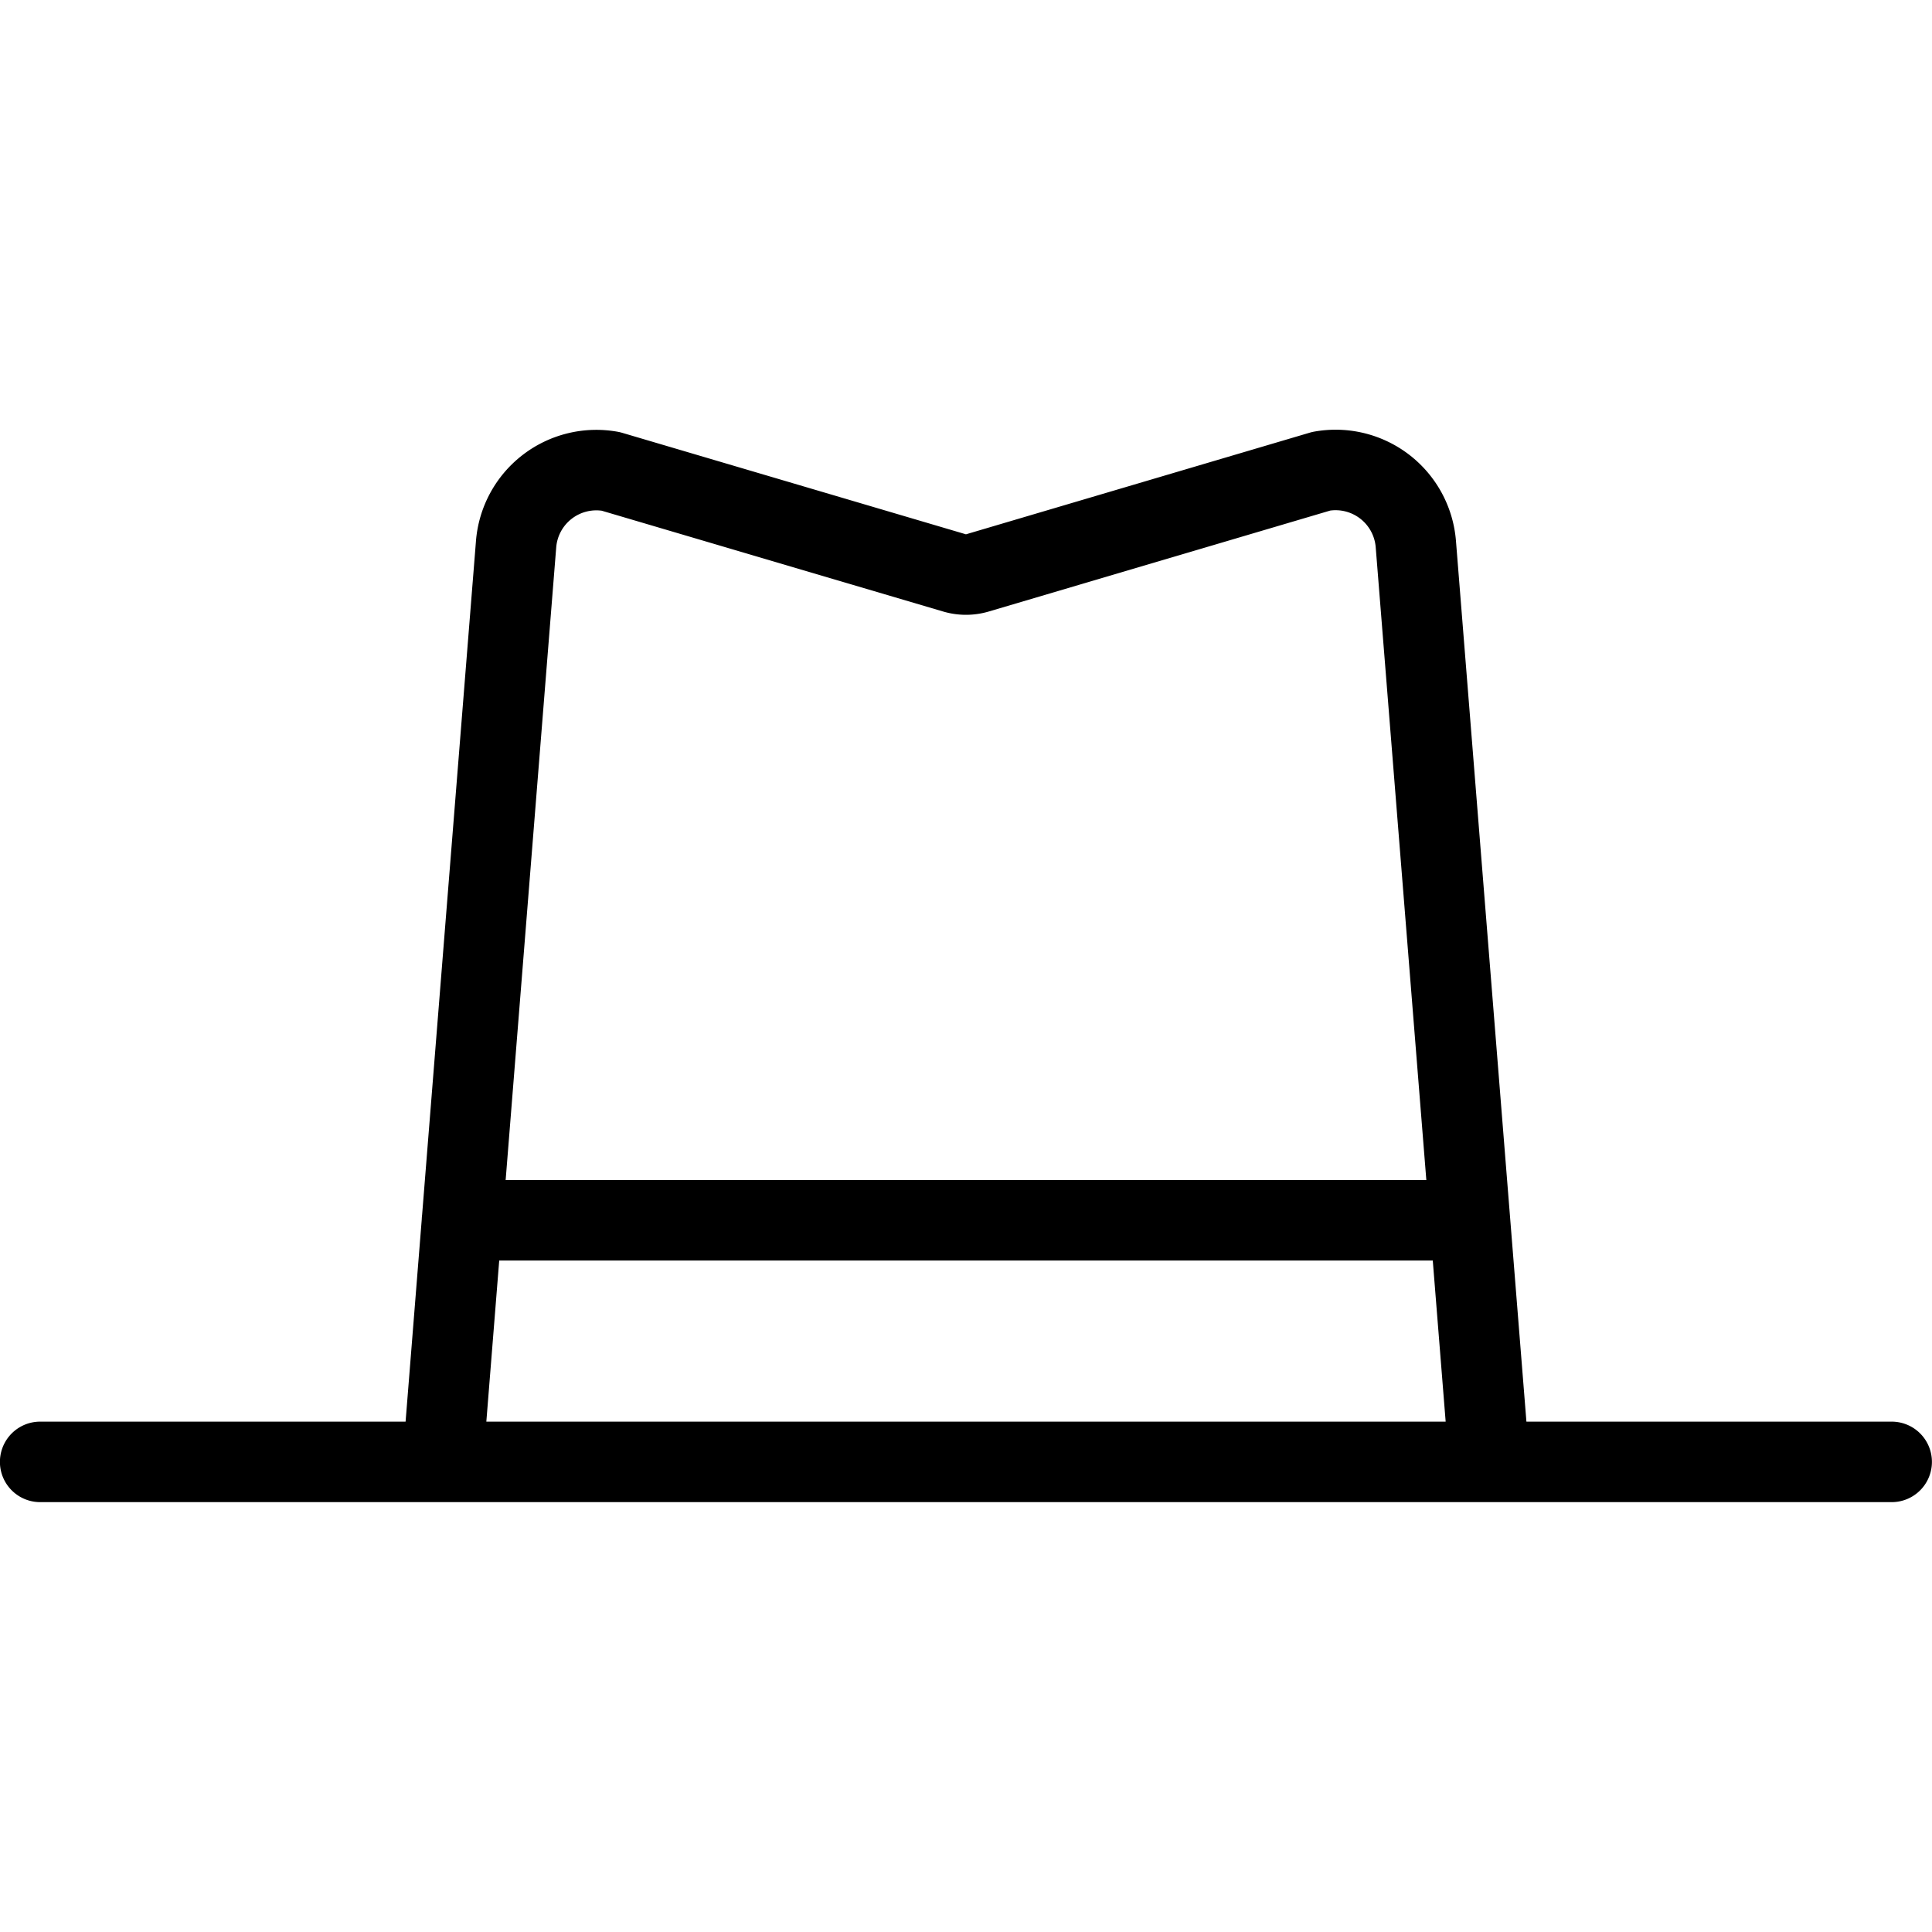 <svg xmlns="http://www.w3.org/2000/svg" viewBox="0 0 24 24" stroke="black"><path d="M23.499 18.16h-23m18.001-.001-.912-11.4a1 1 0 0 0-1.175-.905l-4.272 1.263a.5.5 0 0 1-.283 0L7.587 5.856a1 1 0 0 0-1.176.905L5.5 18.159m.239-3h12.52" fill="none" stroke-linecap="round" stroke-linejoin="round"/></svg>